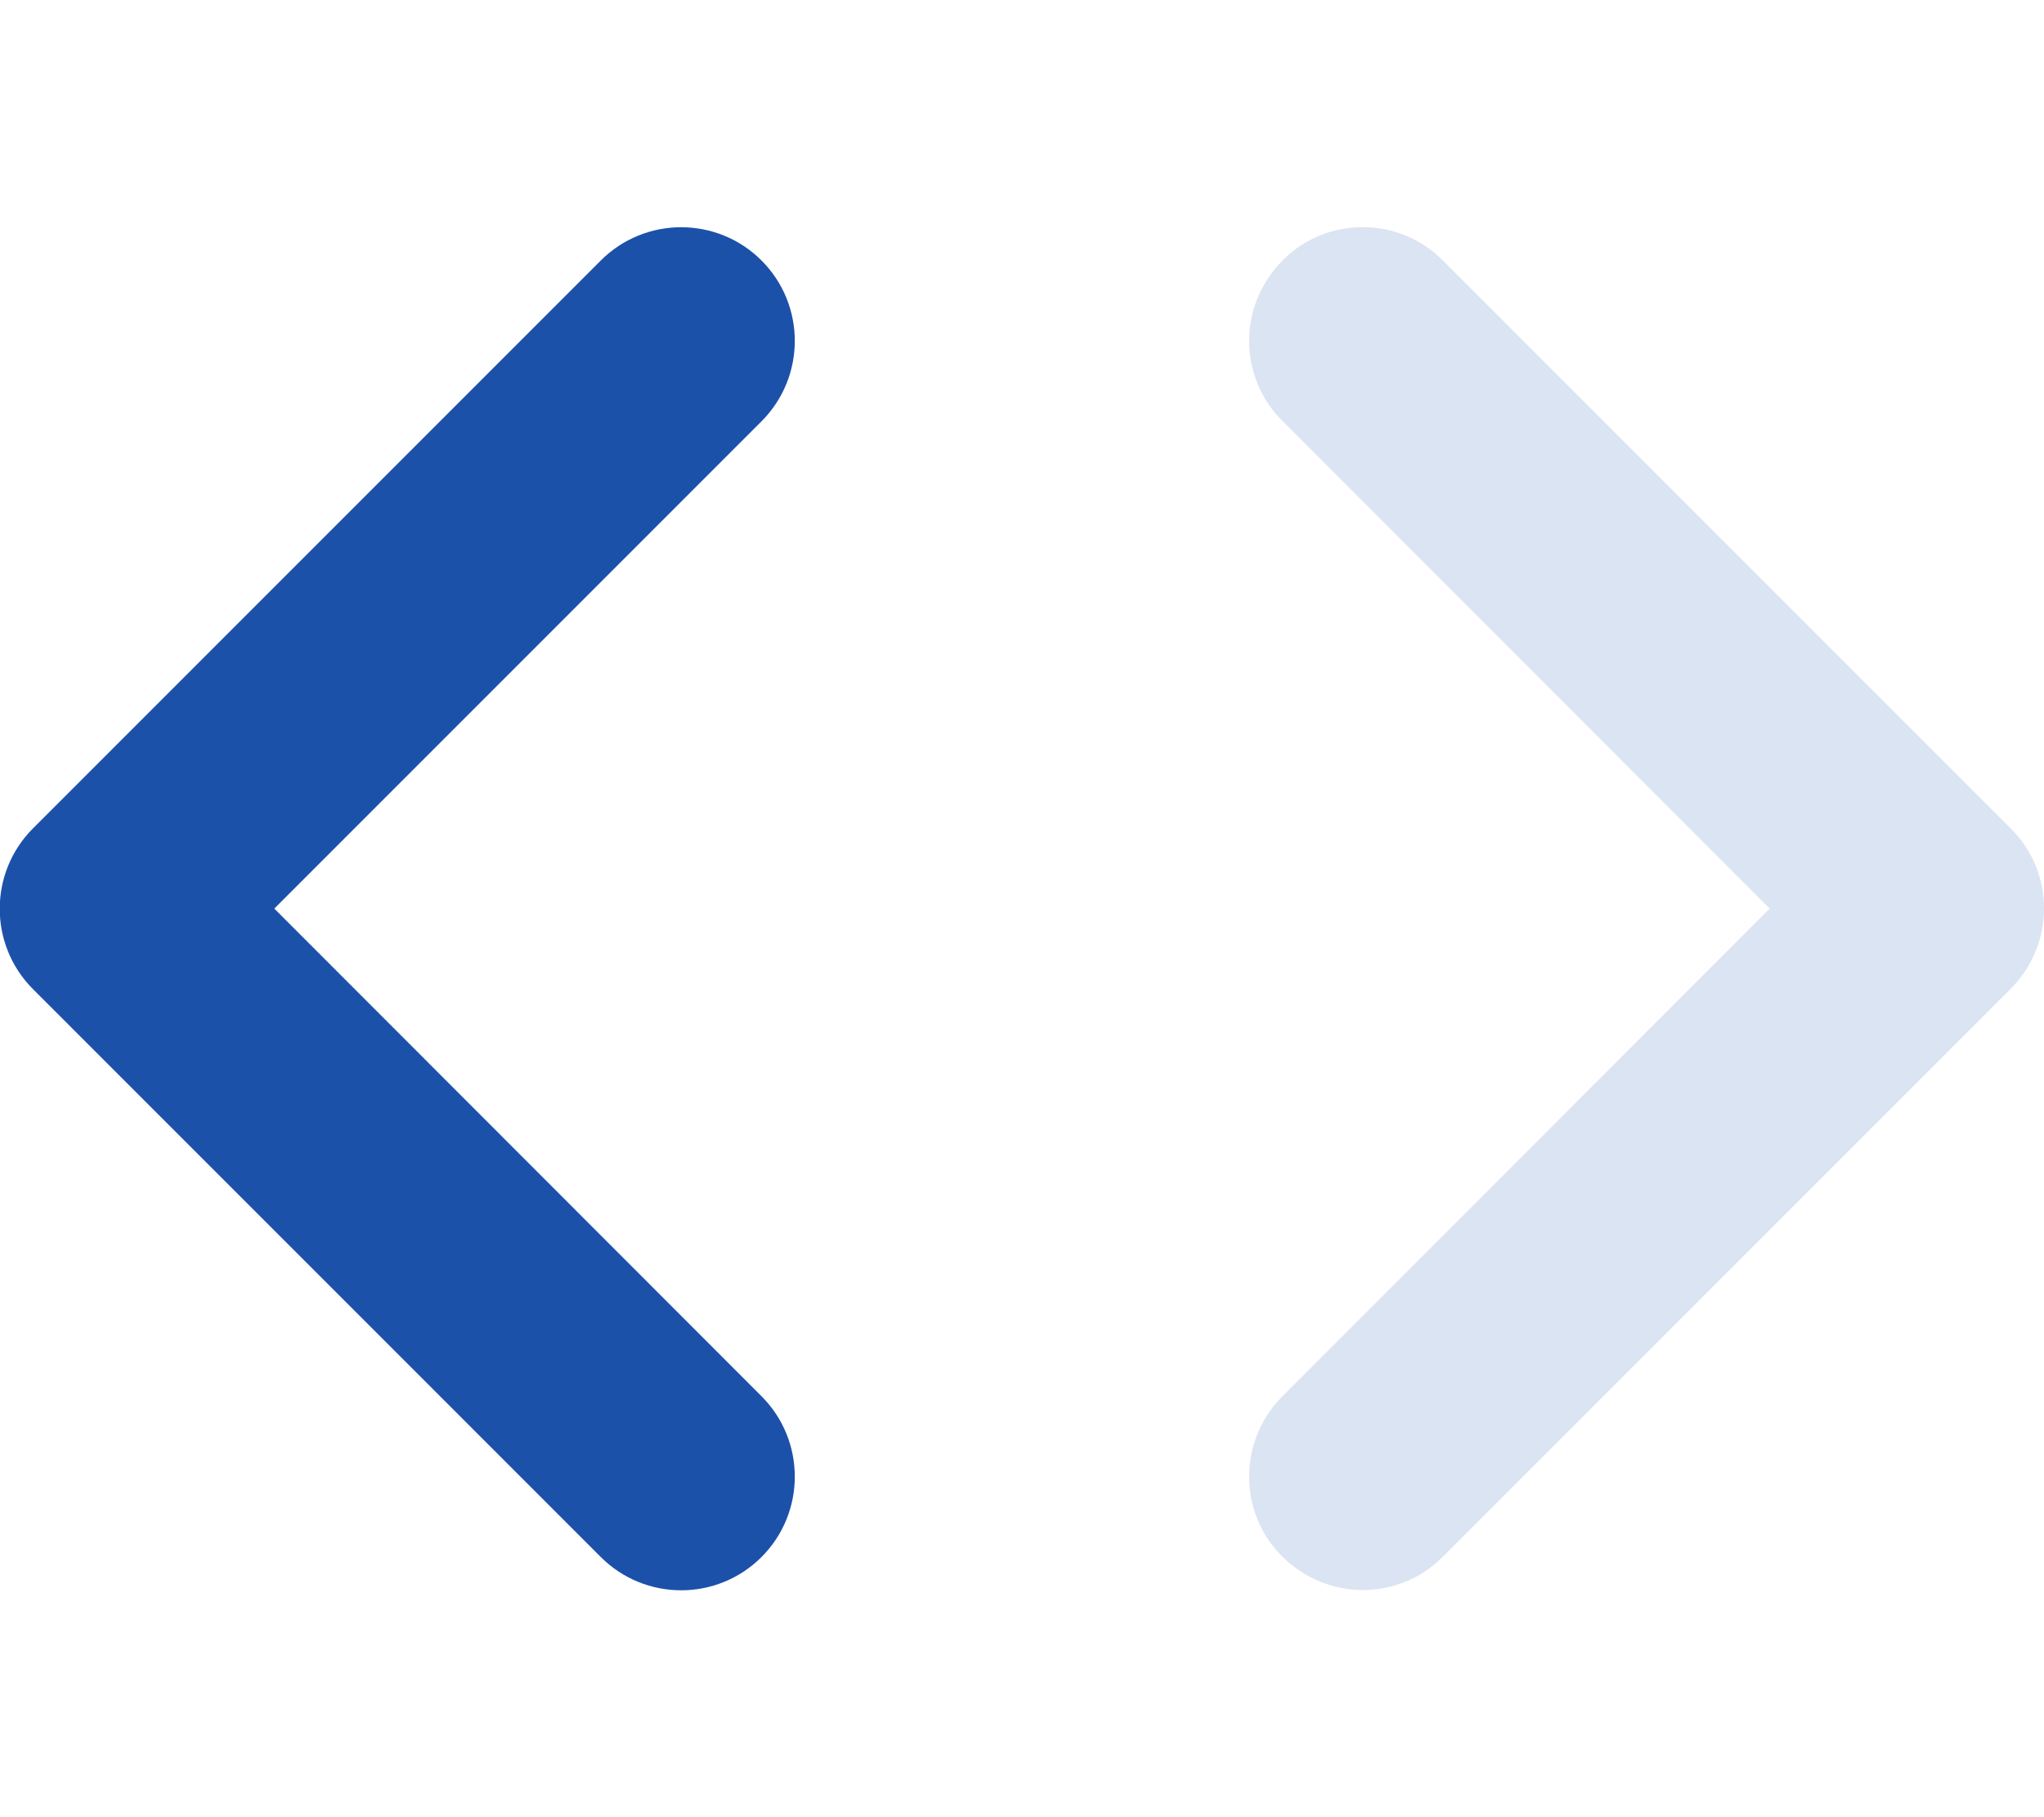 <svg xmlns="http://www.w3.org/2000/svg" width="576" height="512" viewBox="0 0 576 512" fill="none"><g clip-path="url(#clip0_1066_88)"><path opacity="0.4" d="M352 96C352 104.2 355.1 112.4 361.4 118.6L498.7 256L361.4 393.4C355.2 399.6 352 407.8 352 416C352 424.2 355.1 432.4 361.4 438.6C367.7 444.8 375.8 448 384 448C392.2 448 400.4 444.9 406.6 438.6L566.6 278.6C572.8 272.4 576 264.2 576 256C576 247.8 572.9 239.6 566.6 233.4L406.6 73.4C400.4 67.1 392.2 64 384 64C375.8 64 367.6 67.1 361.4 73.4C355.2 79.7 352 87.8 352 96Z" fill="#1C51AA" fill-opacity="0.4"></path><path d="M214.6 73.398C227.1 85.898 227.1 106.198 214.6 118.698L77.3 255.998L214.6 393.398C227.1 405.898 227.1 426.198 214.6 438.698C202.1 451.198 181.8 451.198 169.3 438.698L9.3 278.698C-3.2 266.198 -3.2 245.898 9.3 233.398L169.3 73.398C181.8 60.898 202.1 60.898 214.6 73.398Z" fill="#1C51AA"></path></g><defs><clipPath id="clip0_1066_88"><rect width="576" height="512" fill="white"></rect></clipPath></defs></svg>